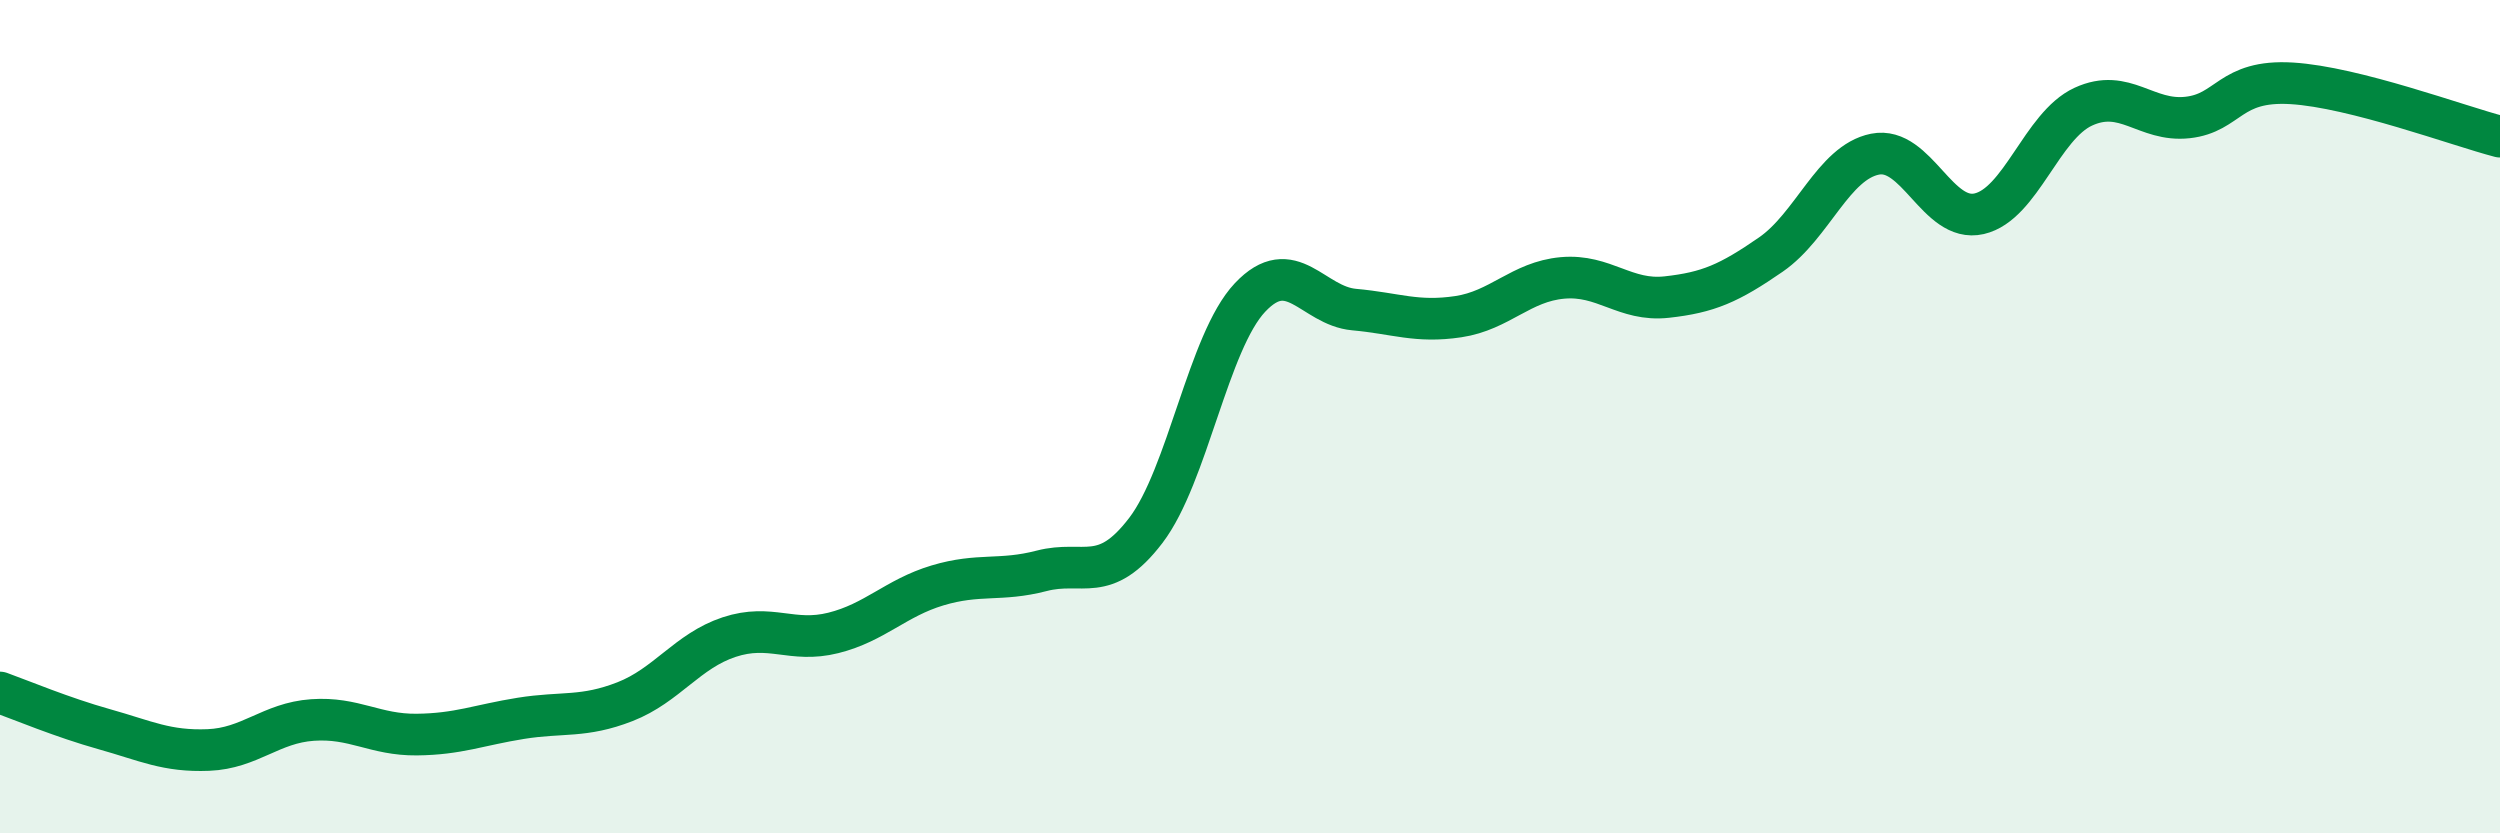 
    <svg width="60" height="20" viewBox="0 0 60 20" xmlns="http://www.w3.org/2000/svg">
      <path
        d="M 0,16.62 C 0.5,16.8 1.5,17.22 2.5,17.5 C 3.5,17.78 4,18.04 5,18 C 6,17.96 6.5,17.35 7.5,17.28 C 8.5,17.21 9,17.64 10,17.63 C 11,17.62 11.5,17.4 12.5,17.24 C 13.5,17.08 14,17.23 15,16.84 C 16,16.45 16.5,15.62 17.5,15.29 C 18.5,14.96 19,15.44 20,15.19 C 21,14.94 21.5,14.35 22.5,14.05 C 23.5,13.75 24,13.96 25,13.7 C 26,13.44 26.5,14.04 27.5,12.73 C 28.5,11.42 29,8.2 30,7.14 C 31,6.08 31.5,7.34 32.5,7.43 C 33.5,7.52 34,7.75 35,7.6 C 36,7.45 36.5,6.76 37.5,6.67 C 38.5,6.58 39,7.24 40,7.13 C 41,7.02 41.5,6.8 42.5,6.11 C 43.5,5.42 44,3.9 45,3.7 C 46,3.5 46.5,5.36 47.5,5.13 C 48.5,4.9 49,3.02 50,2.56 C 51,2.1 51.5,2.93 52.5,2.82 C 53.5,2.71 53.5,1.91 55,2 C 56.5,2.09 59,3.02 60,3.28L60 20L0 20Z"
        fill="#008740"
        opacity="0.1"
        stroke-linecap="round"
        stroke-linejoin="round"
      />
      <path
        d="M 0,16.62 C 0.5,16.8 1.5,17.22 2.5,17.5 C 3.5,17.78 4,18.04 5,18 C 6,17.96 6.5,17.35 7.5,17.28 C 8.5,17.21 9,17.64 10,17.63 C 11,17.62 11.5,17.4 12.5,17.24 C 13.5,17.08 14,17.23 15,16.84 C 16,16.45 16.5,15.62 17.5,15.29 C 18.5,14.96 19,15.44 20,15.19 C 21,14.94 21.5,14.35 22.5,14.05 C 23.5,13.75 24,13.96 25,13.7 C 26,13.44 26.5,14.04 27.5,12.73 C 28.5,11.42 29,8.2 30,7.14 C 31,6.08 31.5,7.34 32.5,7.43 C 33.5,7.52 34,7.75 35,7.6 C 36,7.45 36.5,6.76 37.5,6.67 C 38.5,6.58 39,7.24 40,7.13 C 41,7.02 41.5,6.8 42.5,6.11 C 43.5,5.42 44,3.9 45,3.7 C 46,3.5 46.5,5.36 47.5,5.13 C 48.5,4.9 49,3.02 50,2.56 C 51,2.1 51.5,2.93 52.5,2.82 C 53.5,2.71 53.5,1.91 55,2 C 56.5,2.09 59,3.02 60,3.28"
        stroke="#008740"
        stroke-width="1"
        fill="none"
        stroke-linecap="round"
        stroke-linejoin="round"
      />
    </svg>
  